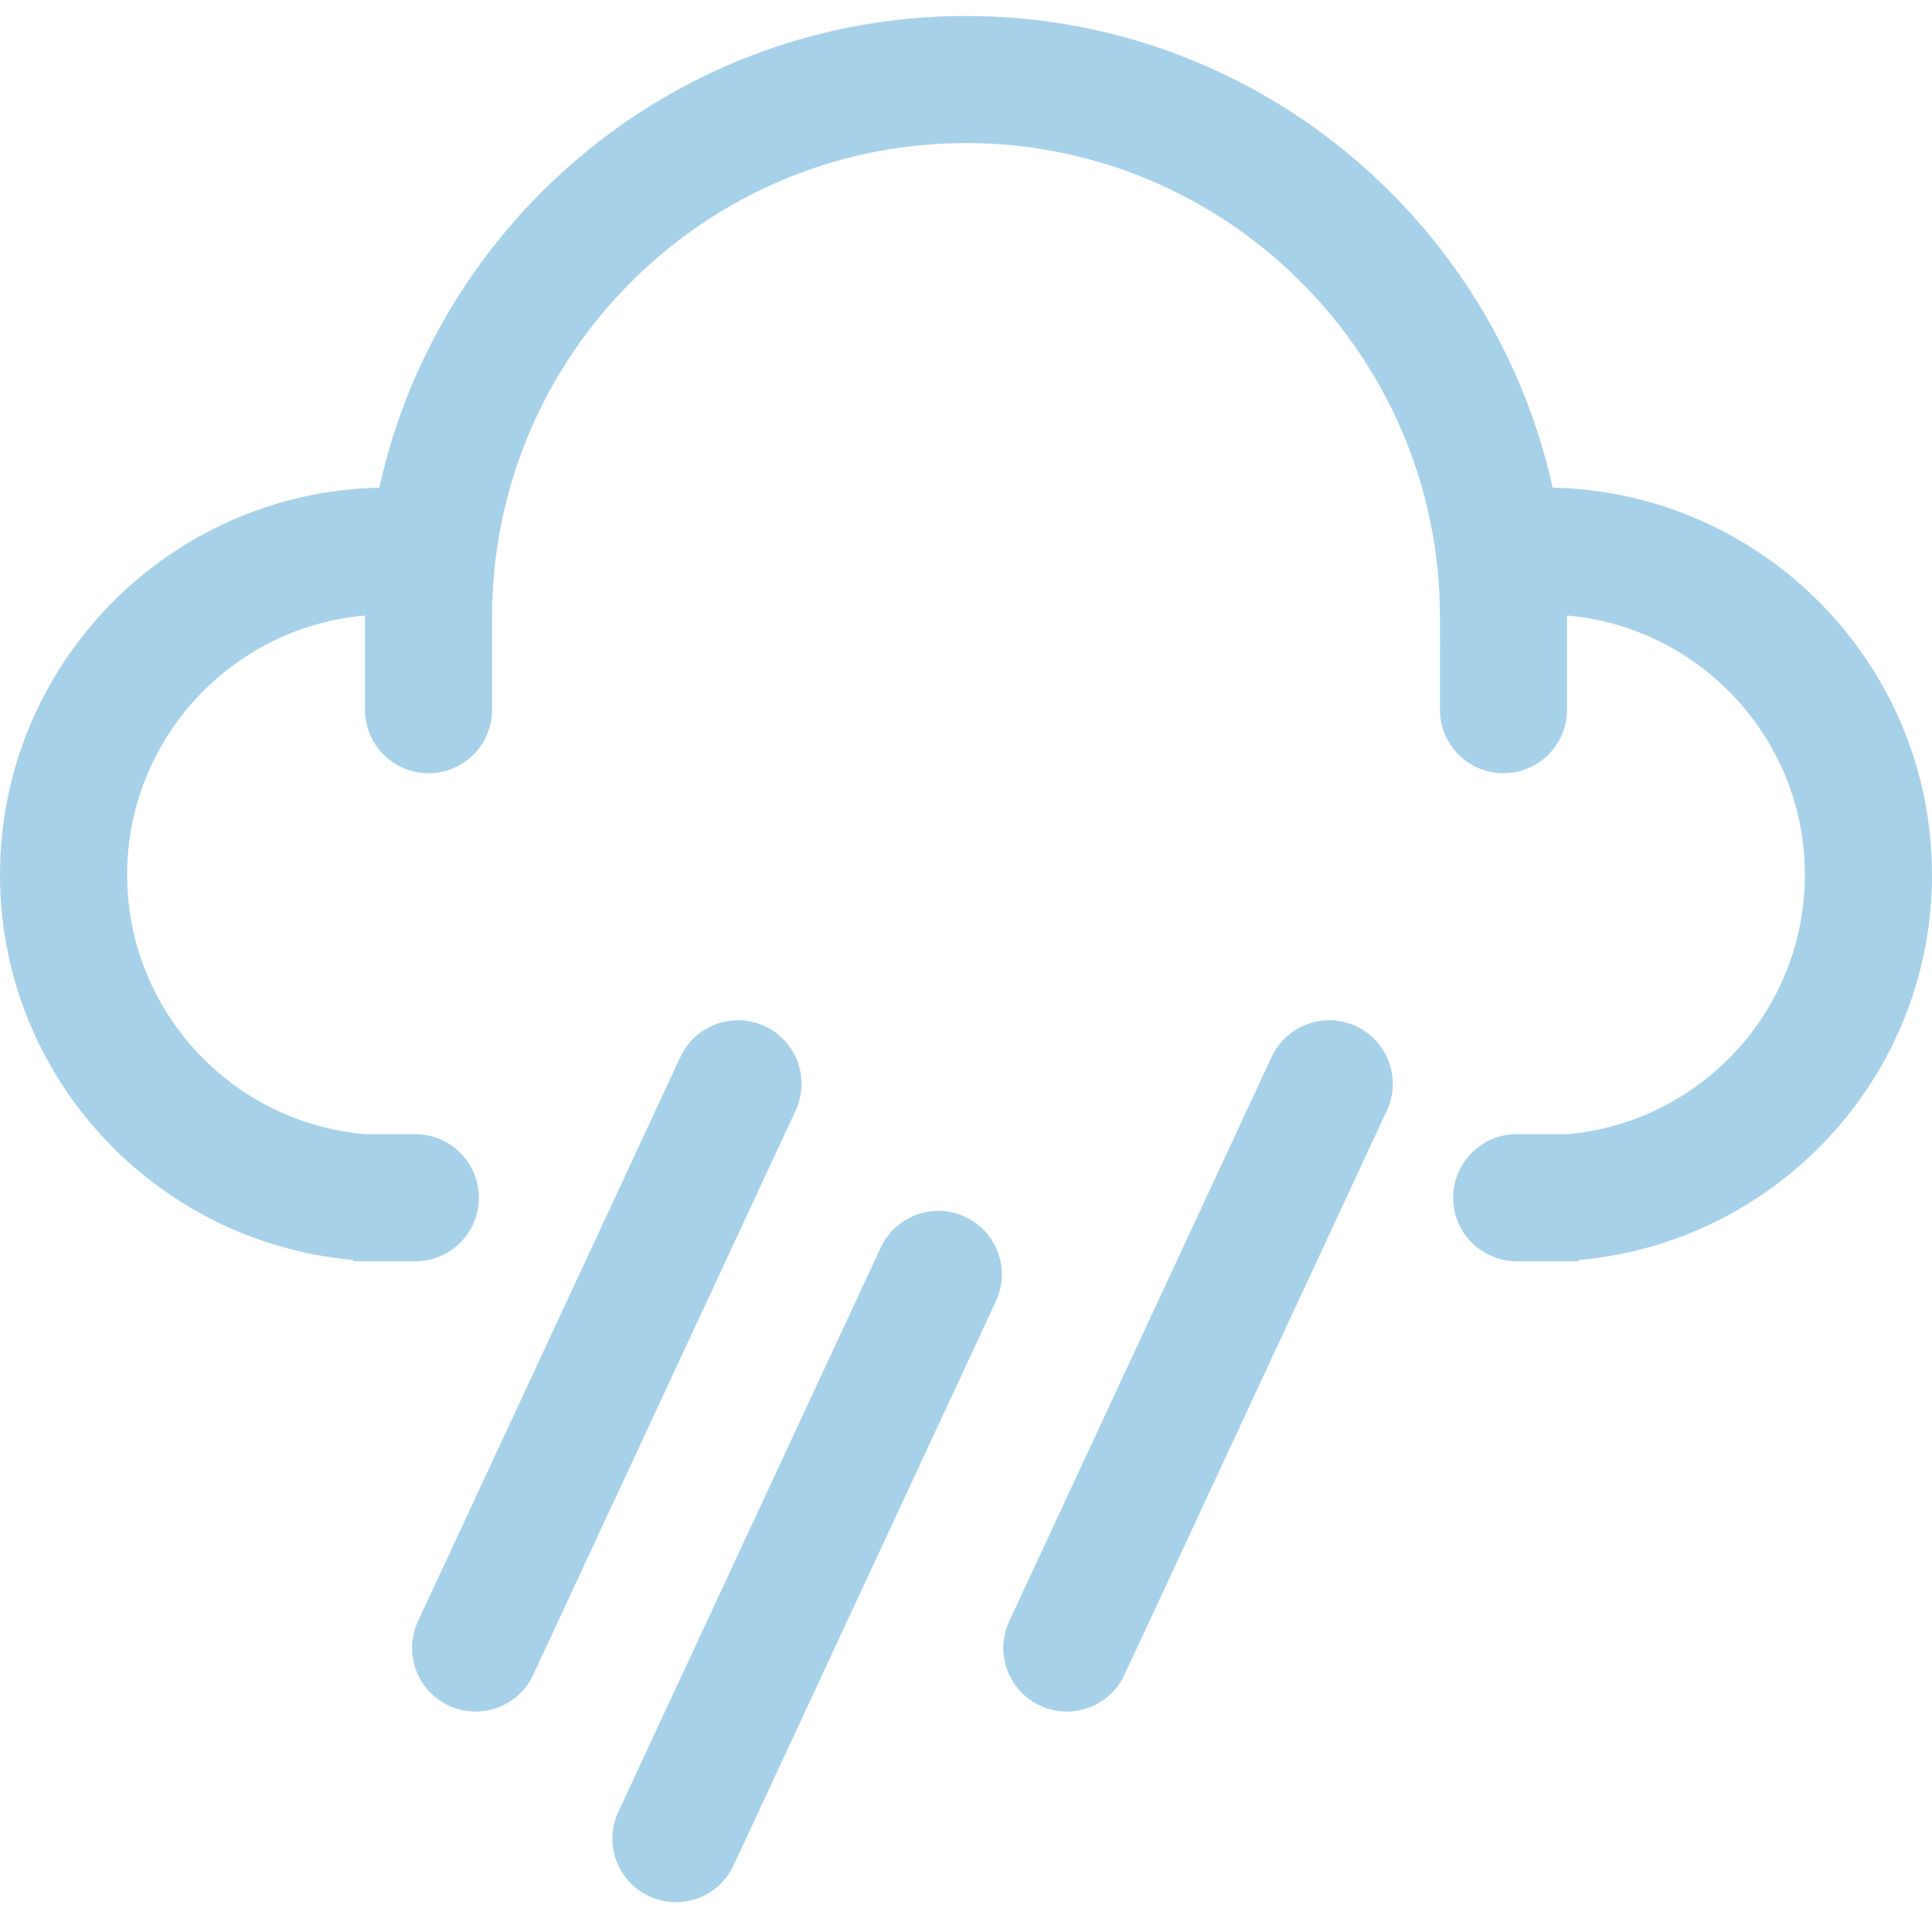<svg width="41" height="41" viewBox="0 0 41 41" fill="none" xmlns="http://www.w3.org/2000/svg">
<path d="M20.481 25.823C19.806 25.509 19.004 25.802 18.69 26.477L13.122 38.45C12.807 39.125 13.101 39.928 13.776 40.241C14.452 40.555 15.253 40.262 15.567 39.587L21.135 27.614C21.449 26.939 21.157 26.137 20.481 25.823Z" fill="#A7D1E9"/>
<path d="M28.777 21.777C28.102 21.463 27.3 21.756 26.985 22.431L21.418 34.404C21.103 35.08 21.397 35.882 22.072 36.196C22.748 36.51 23.549 36.216 23.863 35.541L29.431 23.569C29.745 22.894 29.453 22.091 28.777 21.777Z" fill="#A7D1E9"/>
<path d="M16.23 21.777C15.555 21.463 14.753 21.756 14.439 22.431L8.871 34.404C8.556 35.08 8.85 35.882 9.525 36.196C10.201 36.51 11.002 36.216 11.316 35.541L16.884 23.569C17.198 22.894 16.906 22.091 16.23 21.777Z" fill="#A7D1E9"/>
<path d="M32.949 10.349C31.69 4.632 26.589 0.339 20.5 0.339C14.409 0.339 9.309 4.632 8.05 10.349C3.596 10.444 0 14.089 0 18.565C0 22.849 3.296 26.36 7.484 26.738C7.491 26.748 7.5 26.756 7.507 26.766H8.814C9.558 26.766 10.162 26.162 10.162 25.418C10.162 24.673 9.558 24.069 8.814 24.069H7.745C4.921 23.824 2.698 21.451 2.698 18.565C2.698 15.679 4.922 13.306 7.747 13.062C7.747 13.073 7.745 13.083 7.745 13.094V13.712V14.777V15.06C7.745 15.805 8.349 16.409 9.094 16.409C9.839 16.409 10.442 15.805 10.442 15.06V14.823V13.712V13.094C10.442 7.548 14.954 3.036 20.501 3.036C26.046 3.036 30.558 7.548 30.558 13.094V13.662C30.559 13.662 30.561 13.662 30.563 13.662C30.562 13.679 30.558 13.695 30.558 13.712V15.06C30.558 15.805 31.161 16.409 31.906 16.409C32.651 16.409 33.255 15.805 33.255 15.06V14.136V13.712V13.094C33.255 13.083 33.254 13.073 33.254 13.062C36.077 13.306 38.302 15.679 38.302 18.565C38.302 21.445 36.09 23.813 33.277 24.068V24.069H32.186C31.442 24.069 30.838 24.673 30.838 25.418C30.838 26.162 31.442 26.766 32.186 26.766H33.493C33.5 26.756 33.509 26.748 33.517 26.738C37.704 26.361 41 22.849 41 18.565C40.999 14.089 37.404 10.444 32.949 10.349Z" fill="#A7D1E9"/>
</svg>
